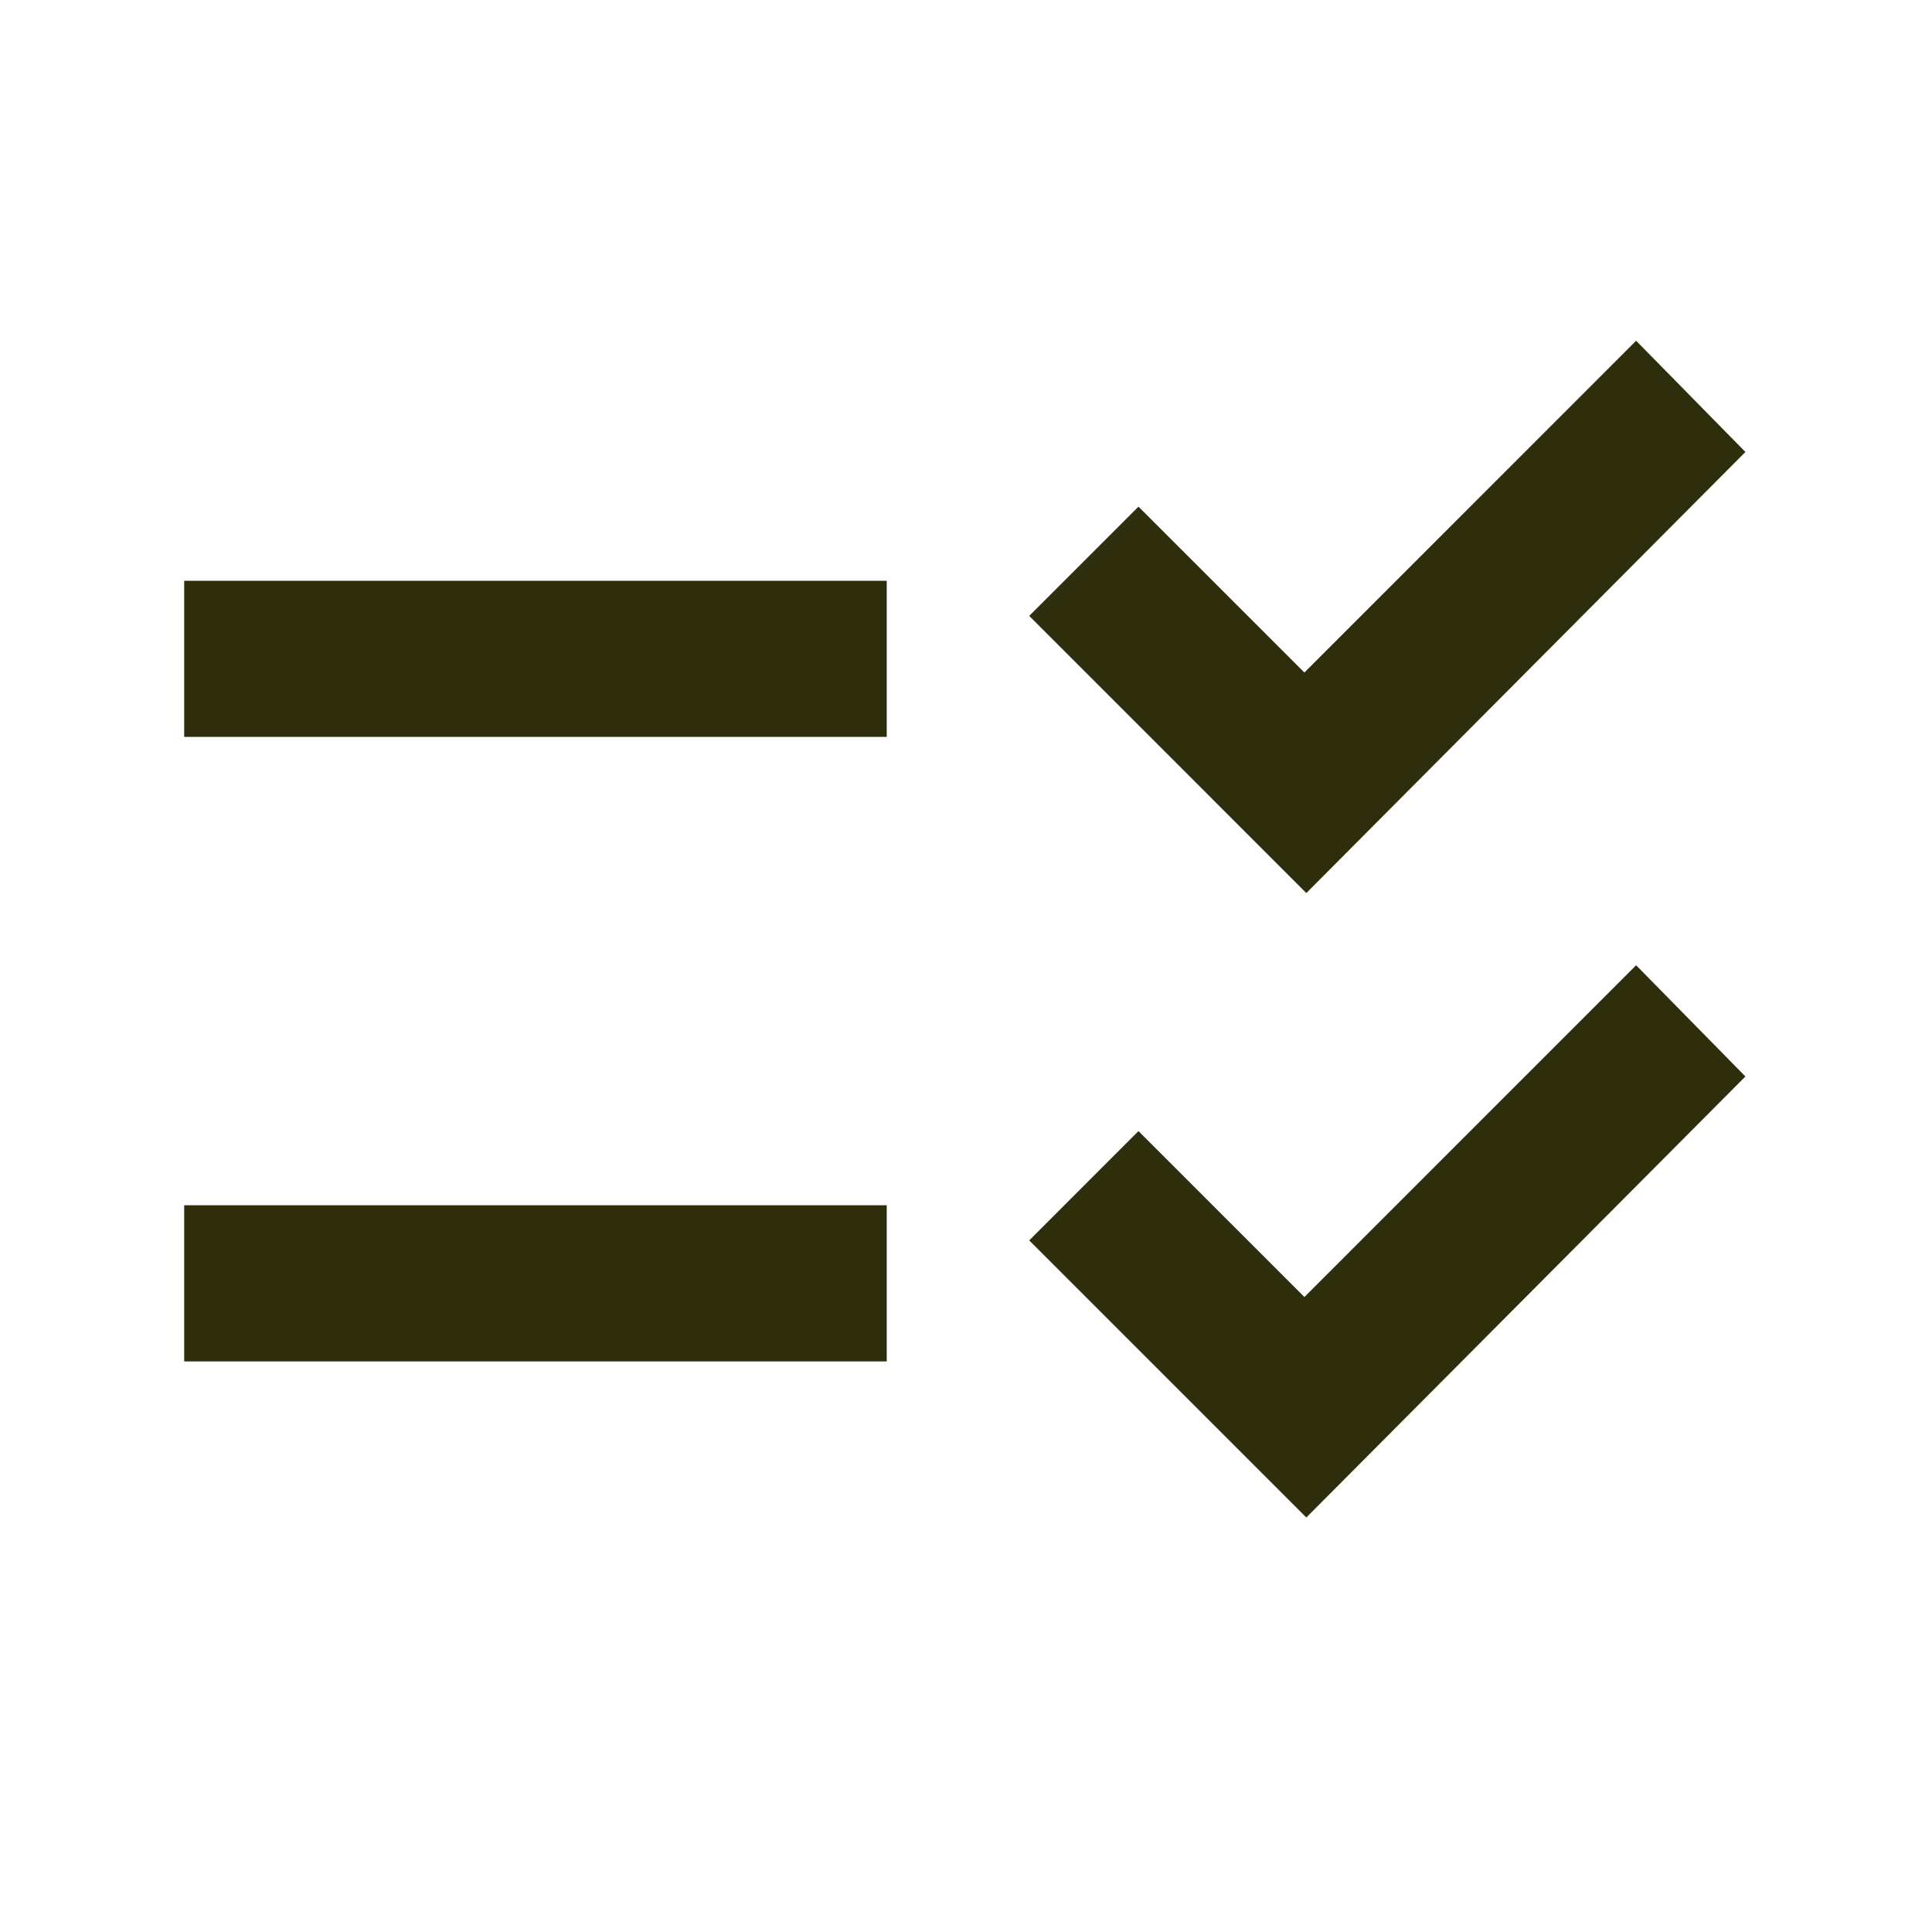 <?xml version="1.0" encoding="UTF-8"?>
<svg xmlns="http://www.w3.org/2000/svg" width="33" height="33" viewBox="0 0 33 33" fill="none">
  <path d="M22.313 25.92L17.58 21.187L19.446 19.32L22.28 22.154L27.946 16.487L29.813 18.387L22.313 25.92ZM22.313 15.254L17.58 10.52L19.446 8.654L22.28 11.487L27.946 5.82L29.813 7.72L22.313 15.254ZM3.146 23.254V20.587H15.146V23.254H3.146ZM3.146 12.587V9.92H15.146V12.587H3.146Z" fill="#2F2E0C"></path>
</svg>
